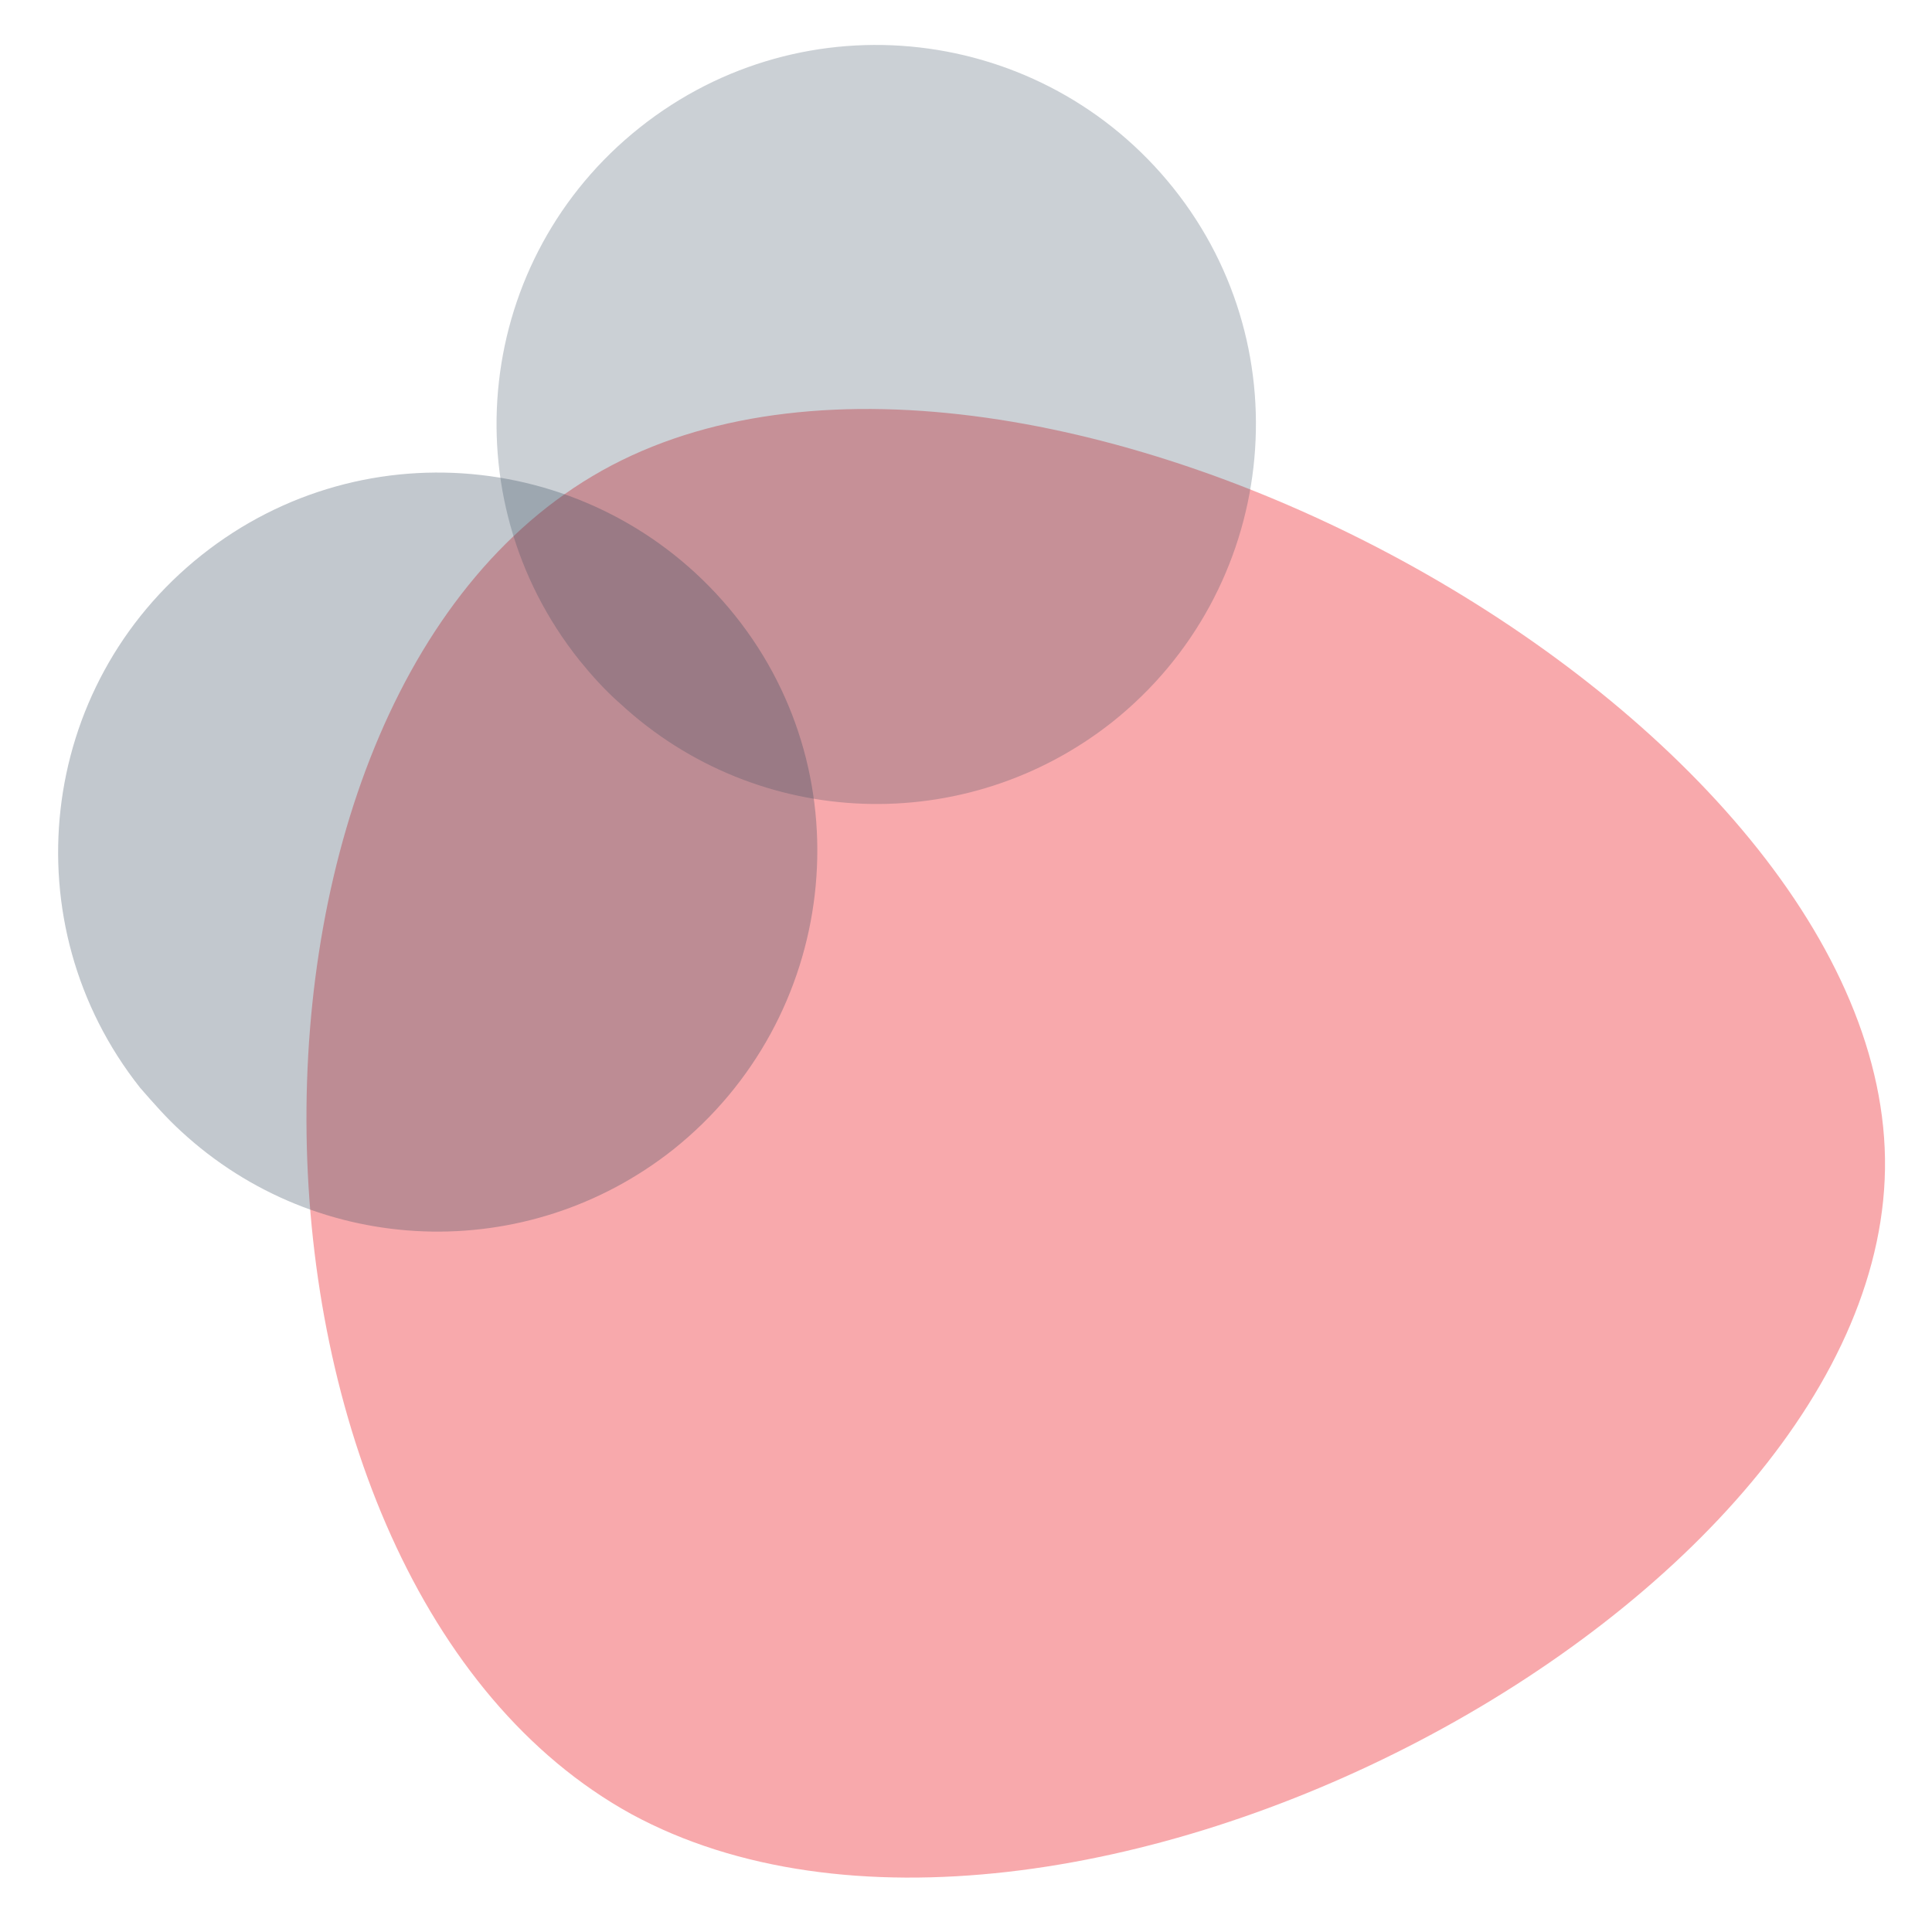 <?xml version="1.0" encoding="utf-8"?>
<!-- Generator: Adobe Illustrator 23.0.1, SVG Export Plug-In . SVG Version: 6.00 Build 0)  -->
<svg version="1.1" id="Layer_1" xmlns="http://www.w3.org/2000/svg" xmlns:xlink="http://www.w3.org/1999/xlink" x="0px" y="0px"
	 viewBox="0 0 600 600" style="enable-background:new 0 0 600 600;" xml:space="preserve">
<style type="text/css">
	.st0{opacity:0.5;fill:#F2555B;enable-background:new    ;}
	.st1{display:none;opacity:0.5;}
	.st2{display:inline;}
	.st3{fill:#F2547C;}
	.st4{fill:#F2547C;fill-opacity:0;}
	.st5{opacity:0.3;fill:#33475B;enable-background:new    ;}
	.st6{opacity:0.25;fill:#33475B;enable-background:new    ;}
</style>
<path class="st0" d="M585.4,359.8c2,138.9-257.3,275.2-389.3,203.6C64.7,491.1,60.5,212.5,190,144.5
	C319.8,76.3,583.3,220.1,585.4,359.8z"/>
<g transform="matrix(1.4, 0, 0, 1.4, -47.272, -99.97)" class="st1">
	<g transform="matrix(1,0,0,1,84.754,78.217)" class="st2">
		<g transform="matrix(1,0,0,1,34.275,172.06)">
			<path class="st3" d="M46.7-51.9c35-35.3,225.3-35.3,260.3,0s35,227.1,0,262.4s-225.3,35.3-260.3,0
				C11.8,175.9,11.8-16.5,46.7-51.9z"/>
			<path class="st4" d="M46.7-51.9c35-35.3,225.3-35.3,260.3,0s35,227.1,0,262.4s-225.3,35.3-260.3,0
				C11.8,175.9,11.8-16.5,46.7-51.9z"/>
		</g>
	</g>
</g>
<g id="GRAPHIC">
	<path class="st5" d="M43.5,337.8C3.3,287,11.5,213,62.6,172.4s125.1-32,165.7,18.8s31.7,125.1-19.1,165.7
		c-45.5,36.1-110.4,33.8-153-5.6C51.7,347.2,47.6,342.5,43.5,337.8z"/>
	<path class="st6" d="M179.9,205c-40.5-50.8-32.3-124.8,18.8-165.4s125.1-32,165.7,18.8s32,125.1-18.8,165.7
		c-45.5,36.1-110.4,33.8-153-5.6C187.9,214.4,183.7,209.7,179.9,205z"/>
</g>
</svg>
